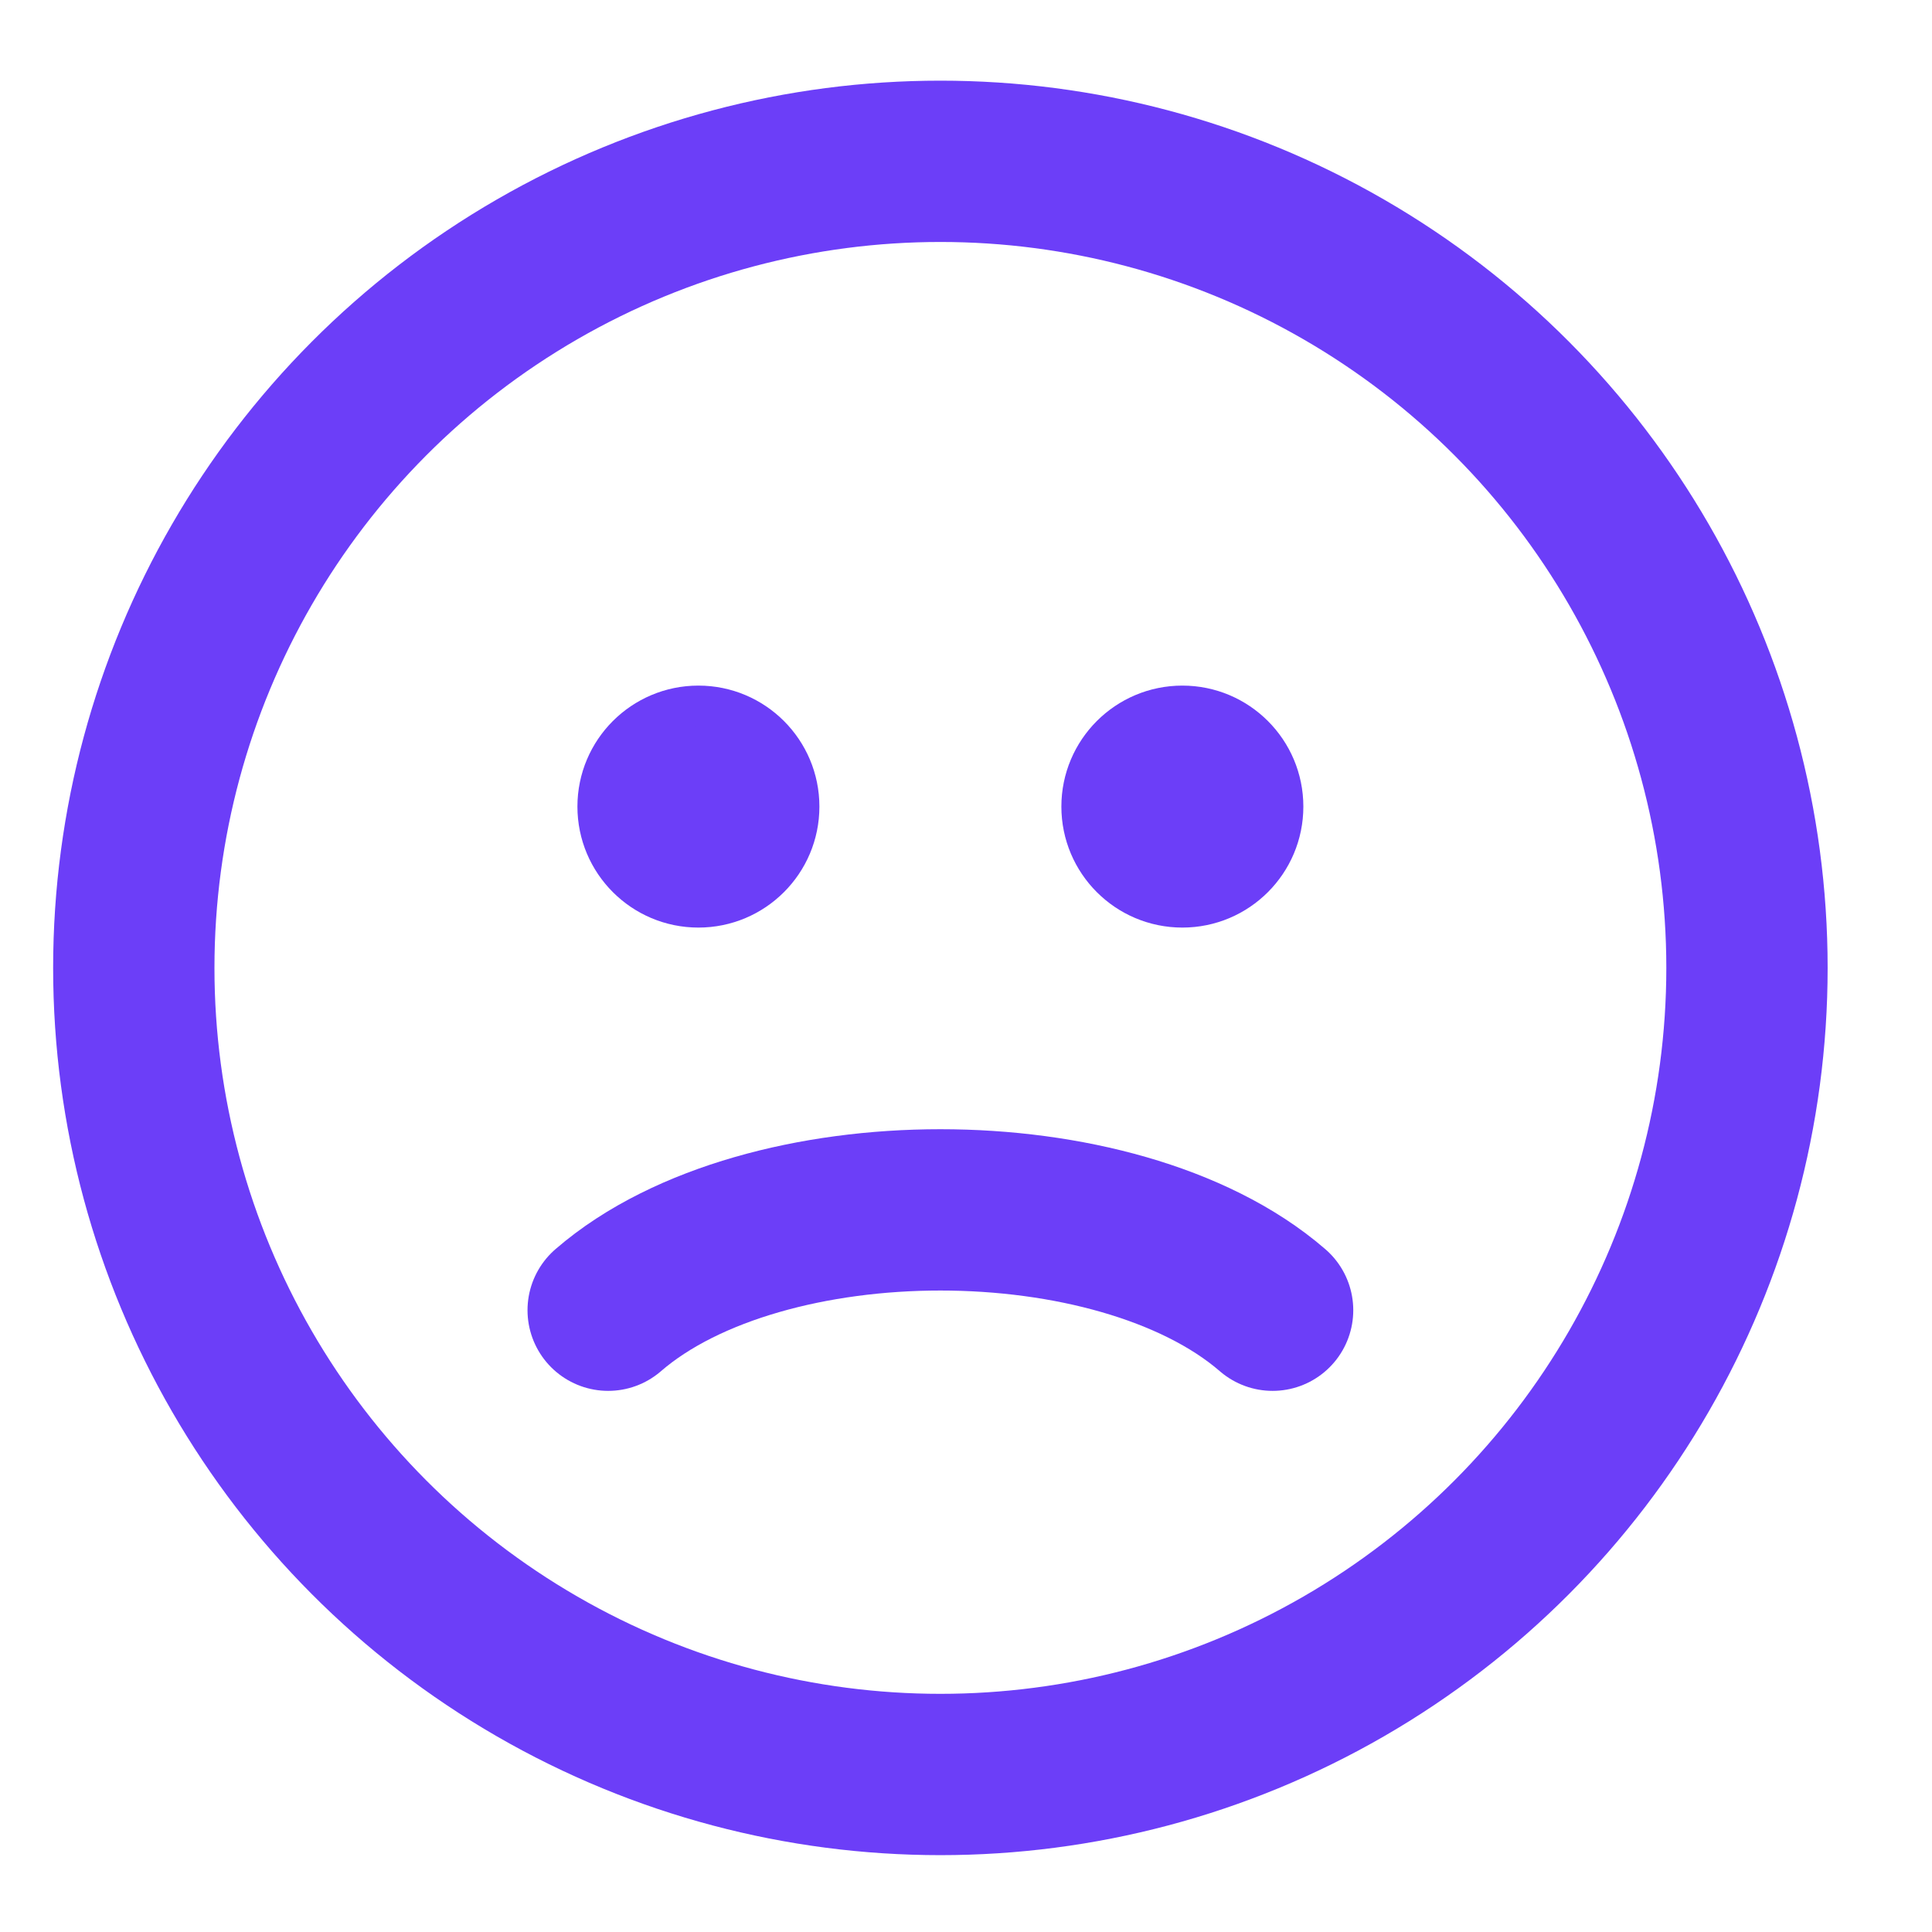 <svg width="280" height="280" viewBox="0 0 280 280" fill="none" xmlns="http://www.w3.org/2000/svg">
<g clip-path="url(#clip0_731_5293)">
<circle cx="136.288" cy="140.276" r="116.897" stroke="#6C3EF8" stroke-width="23.379" stroke-linecap="round"/>
<path d="M88.141 189.886C93.9 184.899 101.489 181.295 109.667 178.935C117.937 176.547 127.102 175.344 136.288 175.344C145.474 175.344 154.639 176.547 162.91 178.935C171.087 181.295 178.676 184.899 184.435 189.886" stroke="#6C3EF8" stroke-width="23.379" stroke-linecap="round"/>
<circle cx="101.219" cy="116.897" r="14.612" fill="#6C3EF8" stroke="#6C3EF8" stroke-width="5.845" stroke-linecap="round"/>
<circle cx="171.357" cy="116.897" r="14.612" fill="#6C3EF8" stroke="#6C3EF8" stroke-width="5.845" stroke-linecap="round"/>
</g>
<defs>
<clipPath id="clip0_731_5293">
<rect width="279.953" height="279.953" fill="white"/>
</clipPath>
</defs>
</svg>
